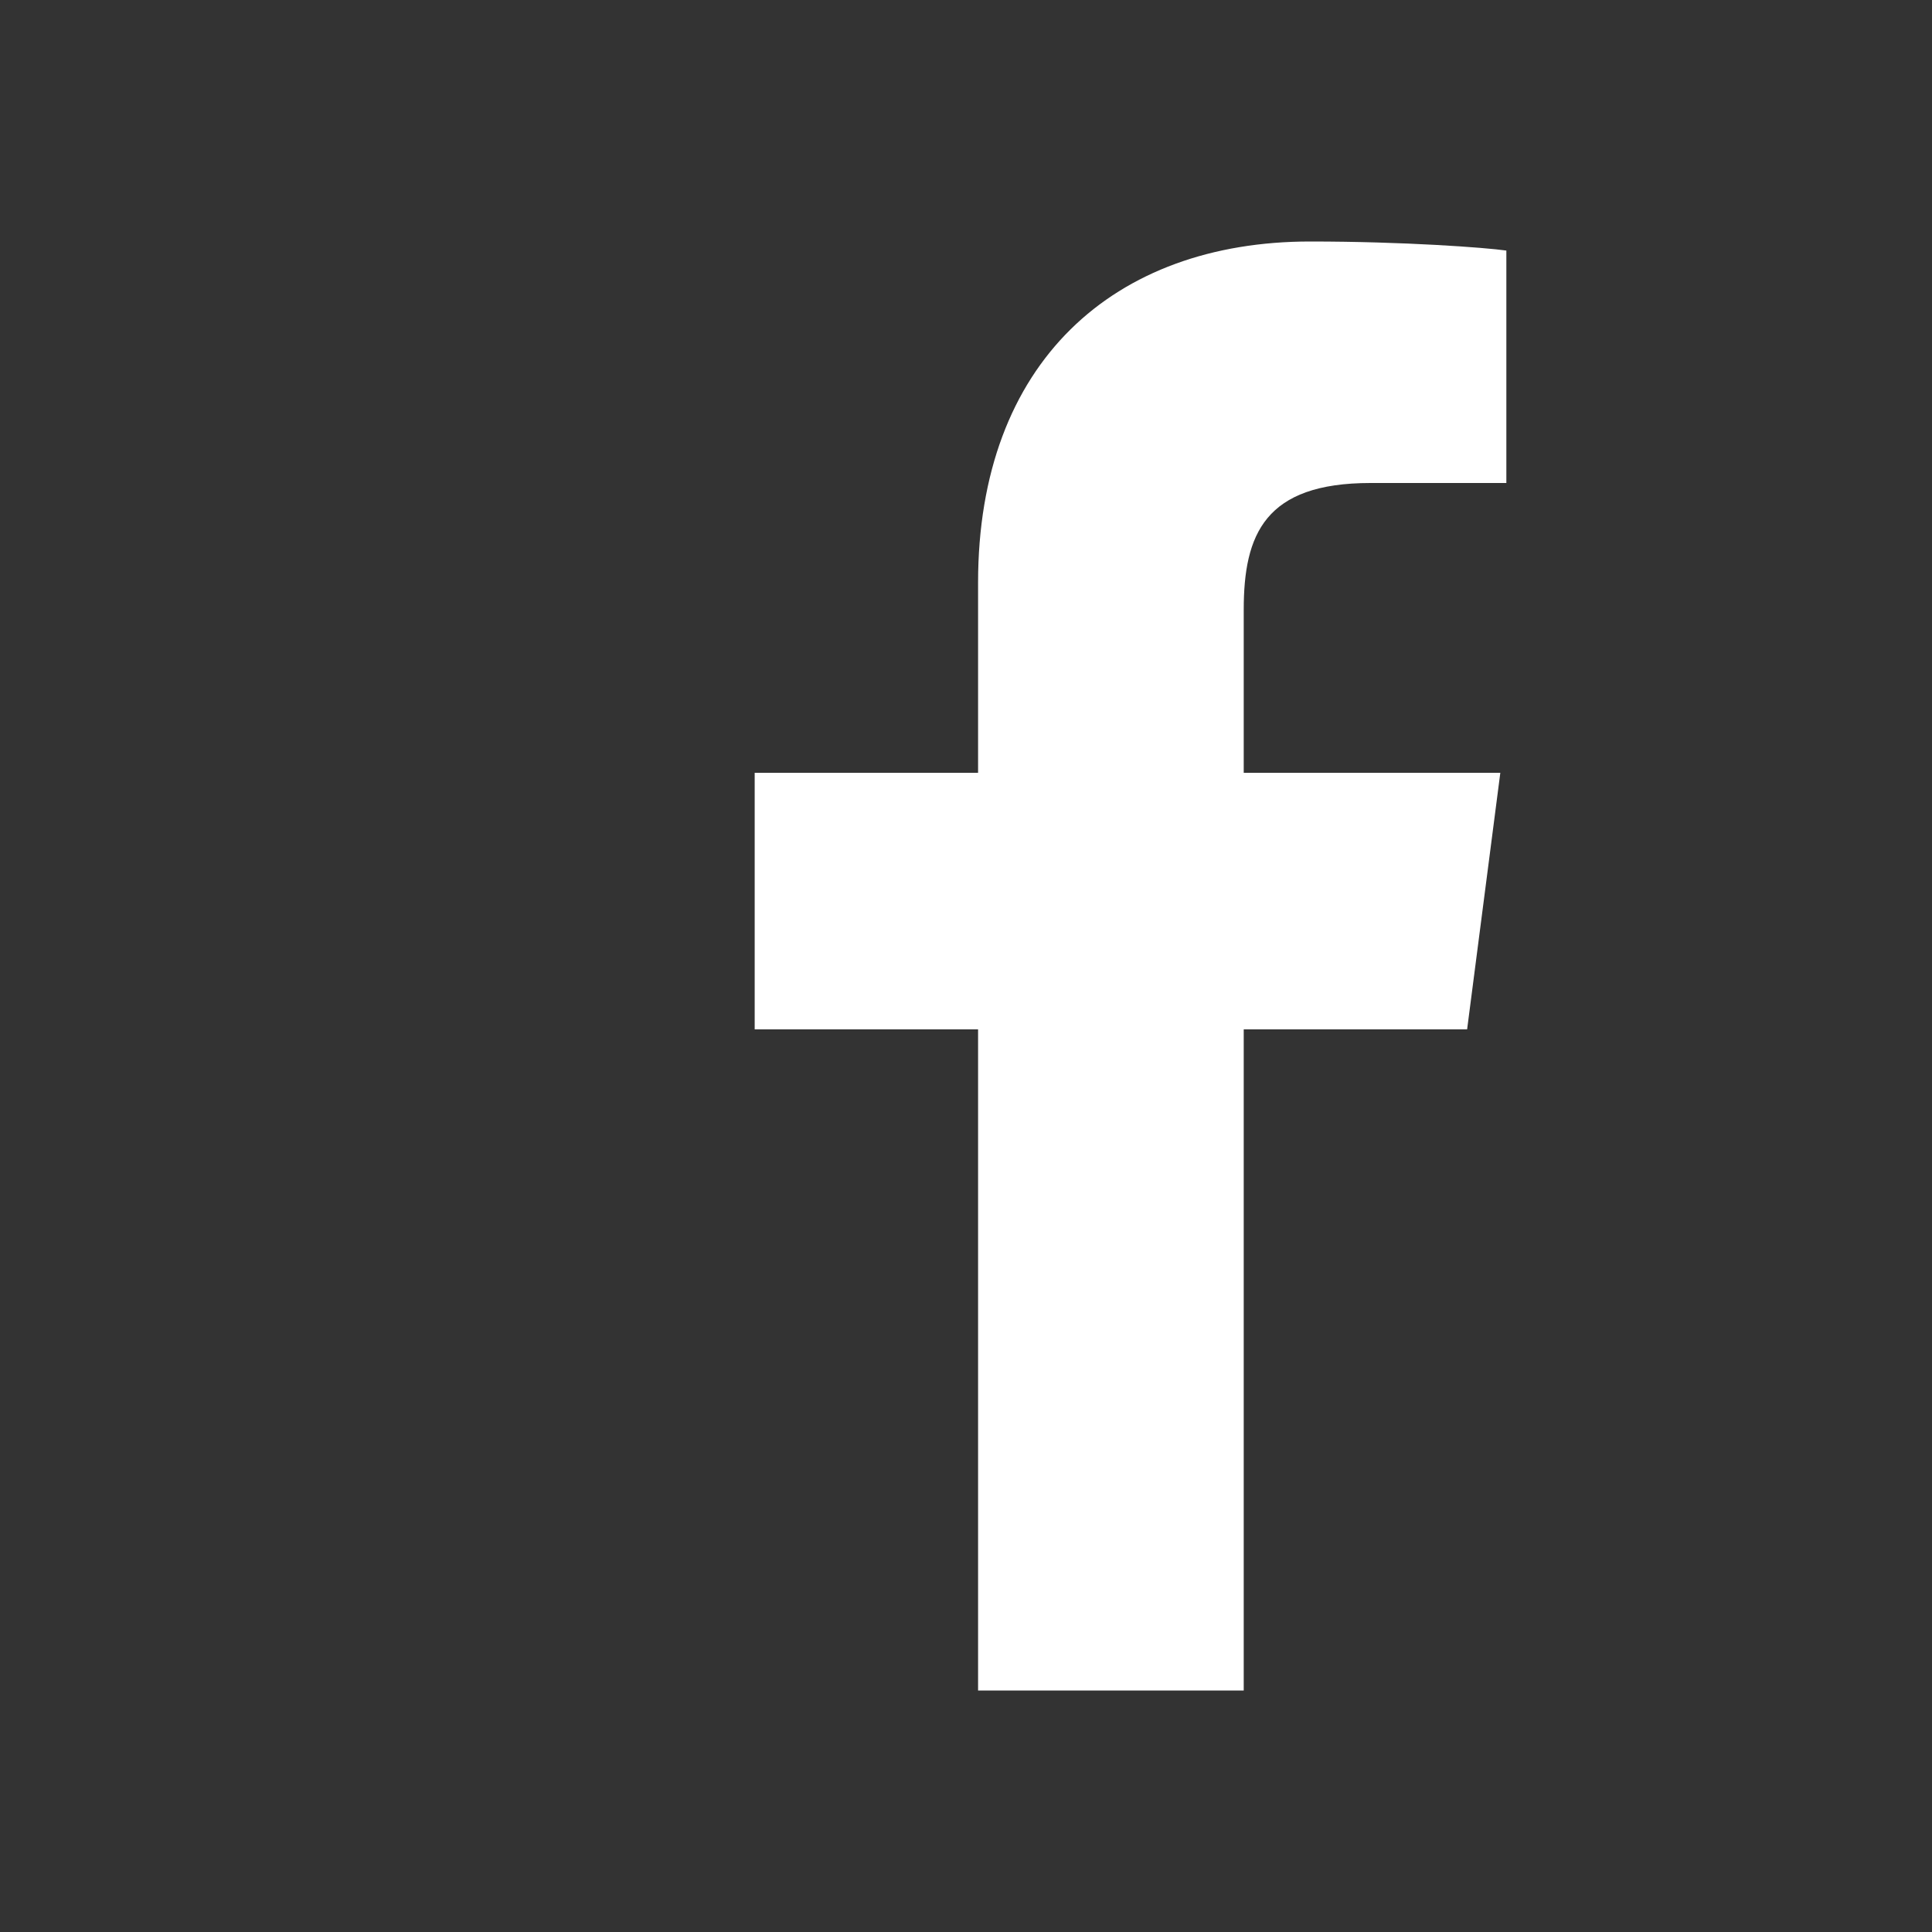 <svg xmlns="http://www.w3.org/2000/svg" viewBox="0 0 64 64"><rect x="0" y="0" width="64" height="64" fill="#333333" stroke="none"/><style/><path d="M41.2 56V34.1h7.4l1.1-8.5h-8.5v-5.4c0-2.5.7-4.2 4.2-4.2h4.5V8.3c-.7-.1-3.4-.3-6.5-.3-6.5 0-11 4-11 11.3v6.3H25v8.5h7.4V56h8.8z" fill="#fff"/></svg>